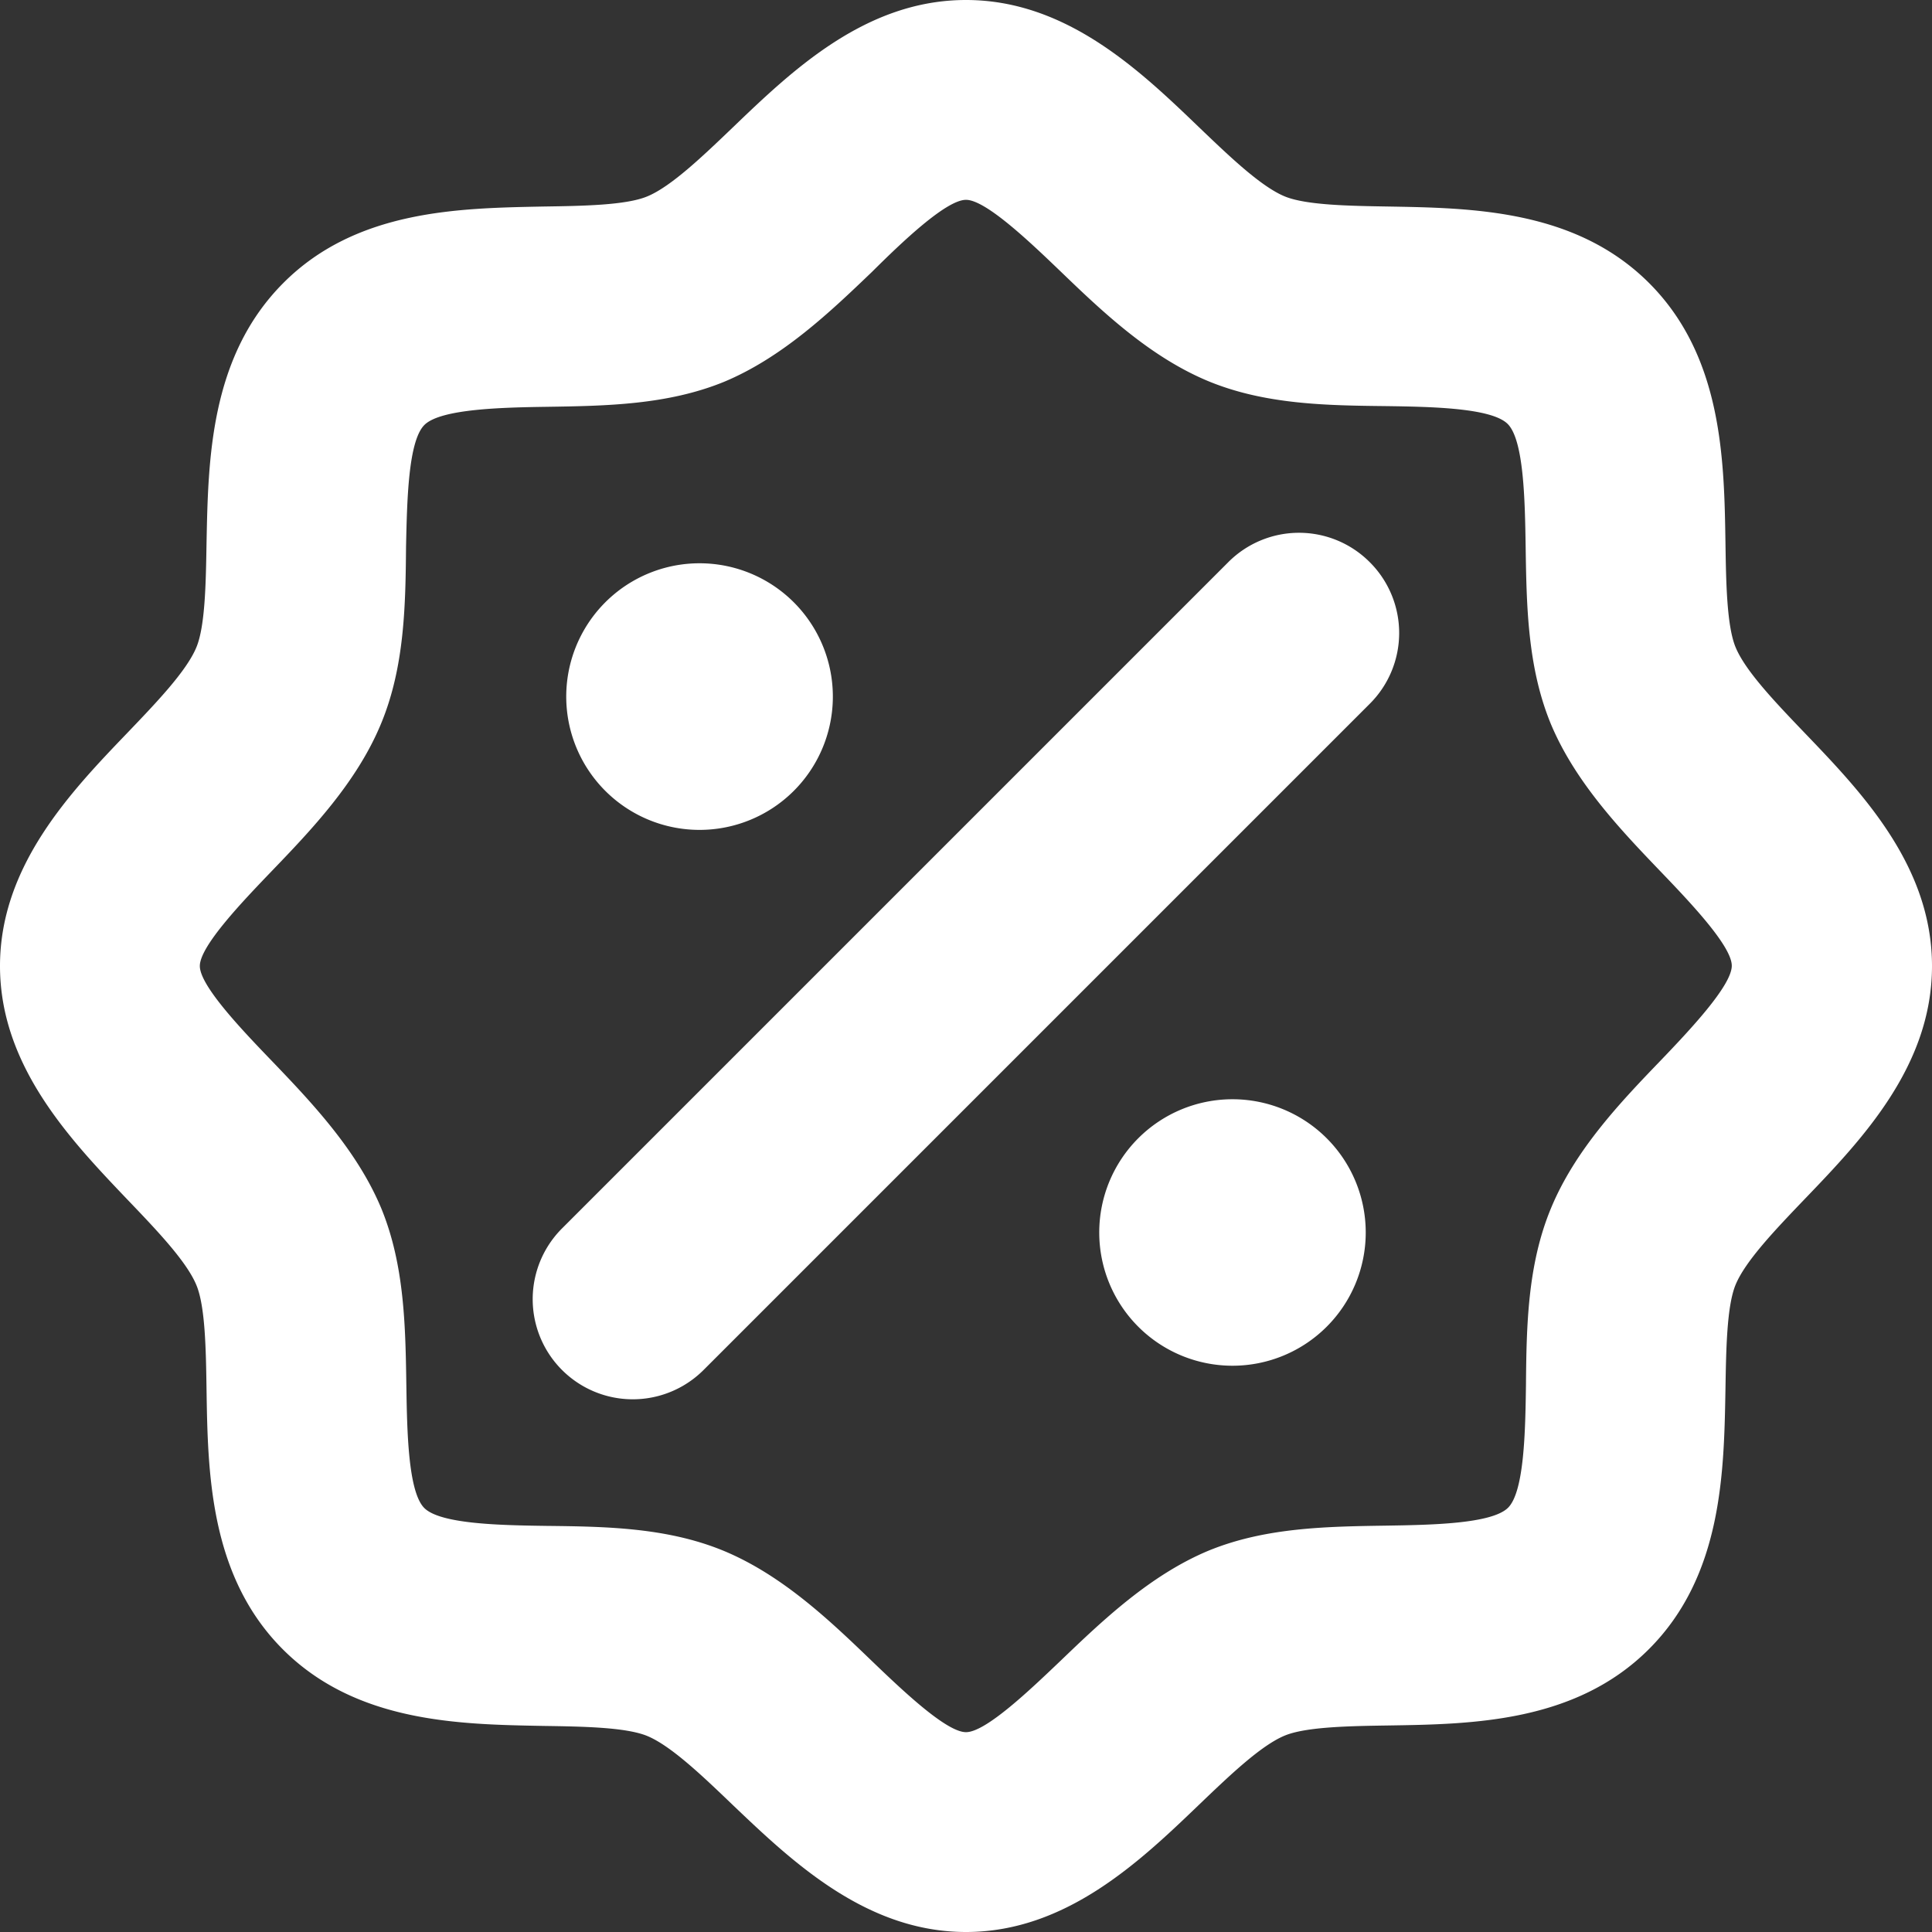 <svg width="30" height="30" fill="none" xmlns="http://www.w3.org/2000/svg"><rect width="100%" height="100%" fill="#333333" stroke="none"/><path d="M28.028 11.386c-.455-.475-.925-.965-1.078-1.336-.137-.331-.148-1.013-.157-1.613-.02-1.293-.044-2.901-1.187-4.043-1.143-1.142-2.75-1.164-4.044-1.187-.6-.01-1.28-.02-1.612-.157-.371-.153-.861-.623-1.336-1.078C17.7 1.094 16.558 0 15 0c-1.558 0-2.699 1.094-3.614 1.972-.475.455-.965.925-1.336 1.078-.331.138-1.013.148-1.613.157-1.293.026-2.901.044-4.04 1.19-1.14 1.145-1.164 2.747-1.19 4.04-.01.6-.02 1.282-.157 1.613-.153.371-.623.861-1.078 1.336C1.094 12.3 0 13.448 0 15s1.094 2.699 1.972 3.62c.455.475.925.965 1.078 1.336.138.332.148 1.013.157 1.613.02 1.293.044 2.902 1.187 4.044 1.143 1.141 2.75 1.163 4.043 1.187.6.009 1.28.019 1.613.156.371.154.861.623 1.336 1.079C12.3 28.905 13.448 30 15 30s2.699-1.094 3.614-1.972c.475-.455.965-.925 1.336-1.078.331-.137 1.012-.148 1.613-.157 1.293-.02 2.901-.044 4.043-1.187 1.142-1.143 1.164-2.75 1.187-4.044.01-.6.02-1.281.157-1.612.153-.371.623-.861 1.078-1.336C28.906 17.7 30 16.558 30 15c0-1.558-1.094-2.699-1.972-3.614zm-2.24 5.08c-.623.647-1.329 1.387-1.705 2.297-.365.88-.38 1.832-.388 2.753-.01.693-.025 1.644-.278 1.896-.254.252-1.203.267-1.896.278-.922.014-1.874.028-2.753.388-.905.377-1.646 1.083-2.296 1.707-.466.444-1.162 1.112-1.472 1.112-.31 0-1.006-.668-1.466-1.109-.647-.623-1.387-1.329-2.297-1.707-.88-.363-1.832-.377-2.753-.387-.693-.01-1.643-.025-1.896-.278-.252-.254-.267-1.203-.278-1.896-.014-.922-.028-1.874-.388-2.753-.376-.905-1.082-1.648-1.705-2.297-.446-.464-1.114-1.16-1.114-1.47 0-.31.668-1.006 1.109-1.466.623-.647 1.329-1.387 1.705-2.297.365-.88.38-1.832.388-2.753.016-.693.031-1.643.29-1.89.258-.245 1.202-.267 1.896-.277.921-.014 1.873-.029 2.752-.388.906-.378 1.647-1.084 2.297-1.707.454-.451 1.15-1.119 1.46-1.119.31 0 1.006.668 1.466 1.109.647.623 1.387 1.329 2.297 1.707.88.363 1.832.377 2.753.387.693.01 1.644.025 1.896.278.252.254.267 1.203.278 1.896.014.922.028 1.874.388 2.753.376.905 1.082 1.648 1.705 2.297.441.46 1.108 1.156 1.108 1.466 0 .31-.662 1.01-1.103 1.47zM8.793 10.862a2.07 2.07 0 114.139 0 2.07 2.07 0 01-4.139 0zm12.414 8.276a2.069 2.069 0 11-4.138 0 2.069 2.069 0 014.138 0zM21.27 8.73a1.552 1.552 0 010 2.198L10.925 21.273a1.554 1.554 0 11-2.198-2.198L19.072 8.73a1.55 1.55 0 012.198 0z" fill="#fff"/></svg>
